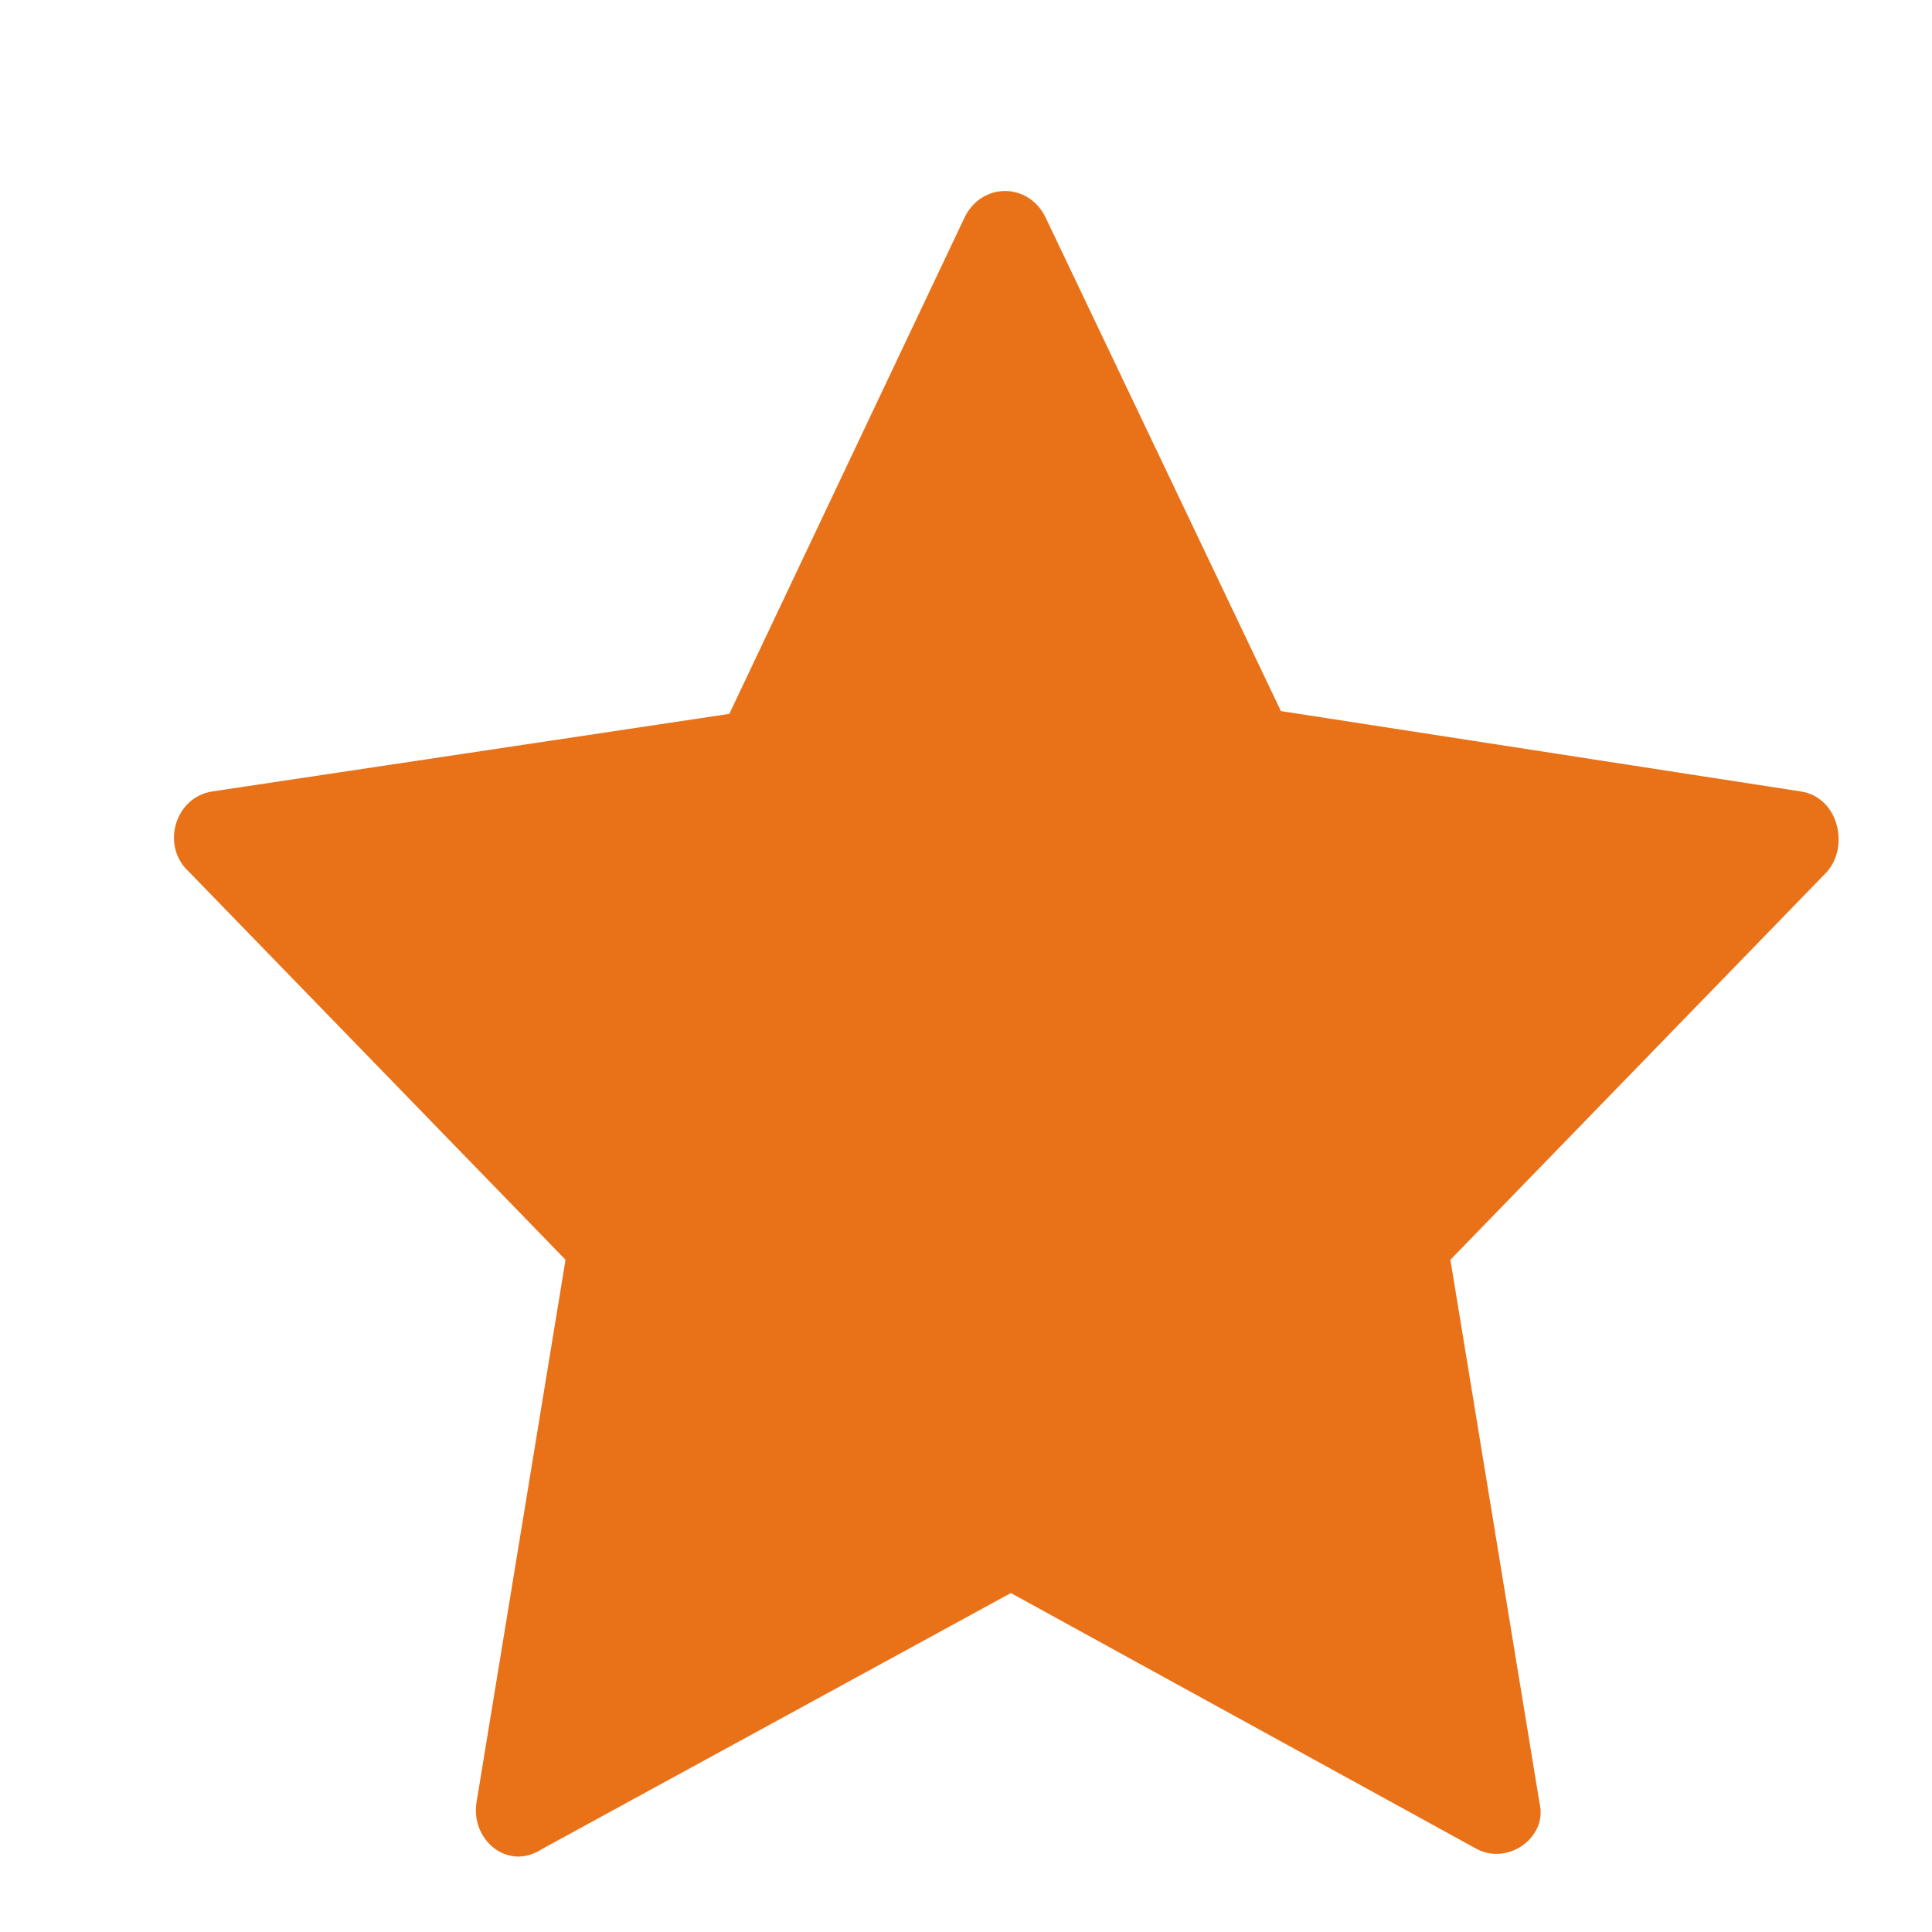 <svg width="18" height="18" viewBox="0 0 18 18" fill="none" xmlns="http://www.w3.org/2000/svg">
<g clip-path="url(#clip0_21894_22311)">
<path d="M16.779 7.374L11.934 6.625L9.739 2.021C9.578 1.699 9.15 1.699 8.989 2.021L6.795 6.651L1.976 7.374C1.629 7.428 1.495 7.883 1.762 8.124L5.269 11.737L4.439 16.796C4.386 17.144 4.733 17.439 5.055 17.224L9.418 14.842L13.754 17.224C14.049 17.385 14.423 17.117 14.343 16.796L13.513 11.737L17.02 8.124C17.234 7.883 17.127 7.428 16.779 7.374Z" fill="#E97118"/>
</g>
<defs>
<clipPath id="clip0_21894_22311">
<rect width="17.241" height="17.241" fill="white" transform="translate(0.379 0.539)"/>
</clipPath>
</defs>
</svg>
